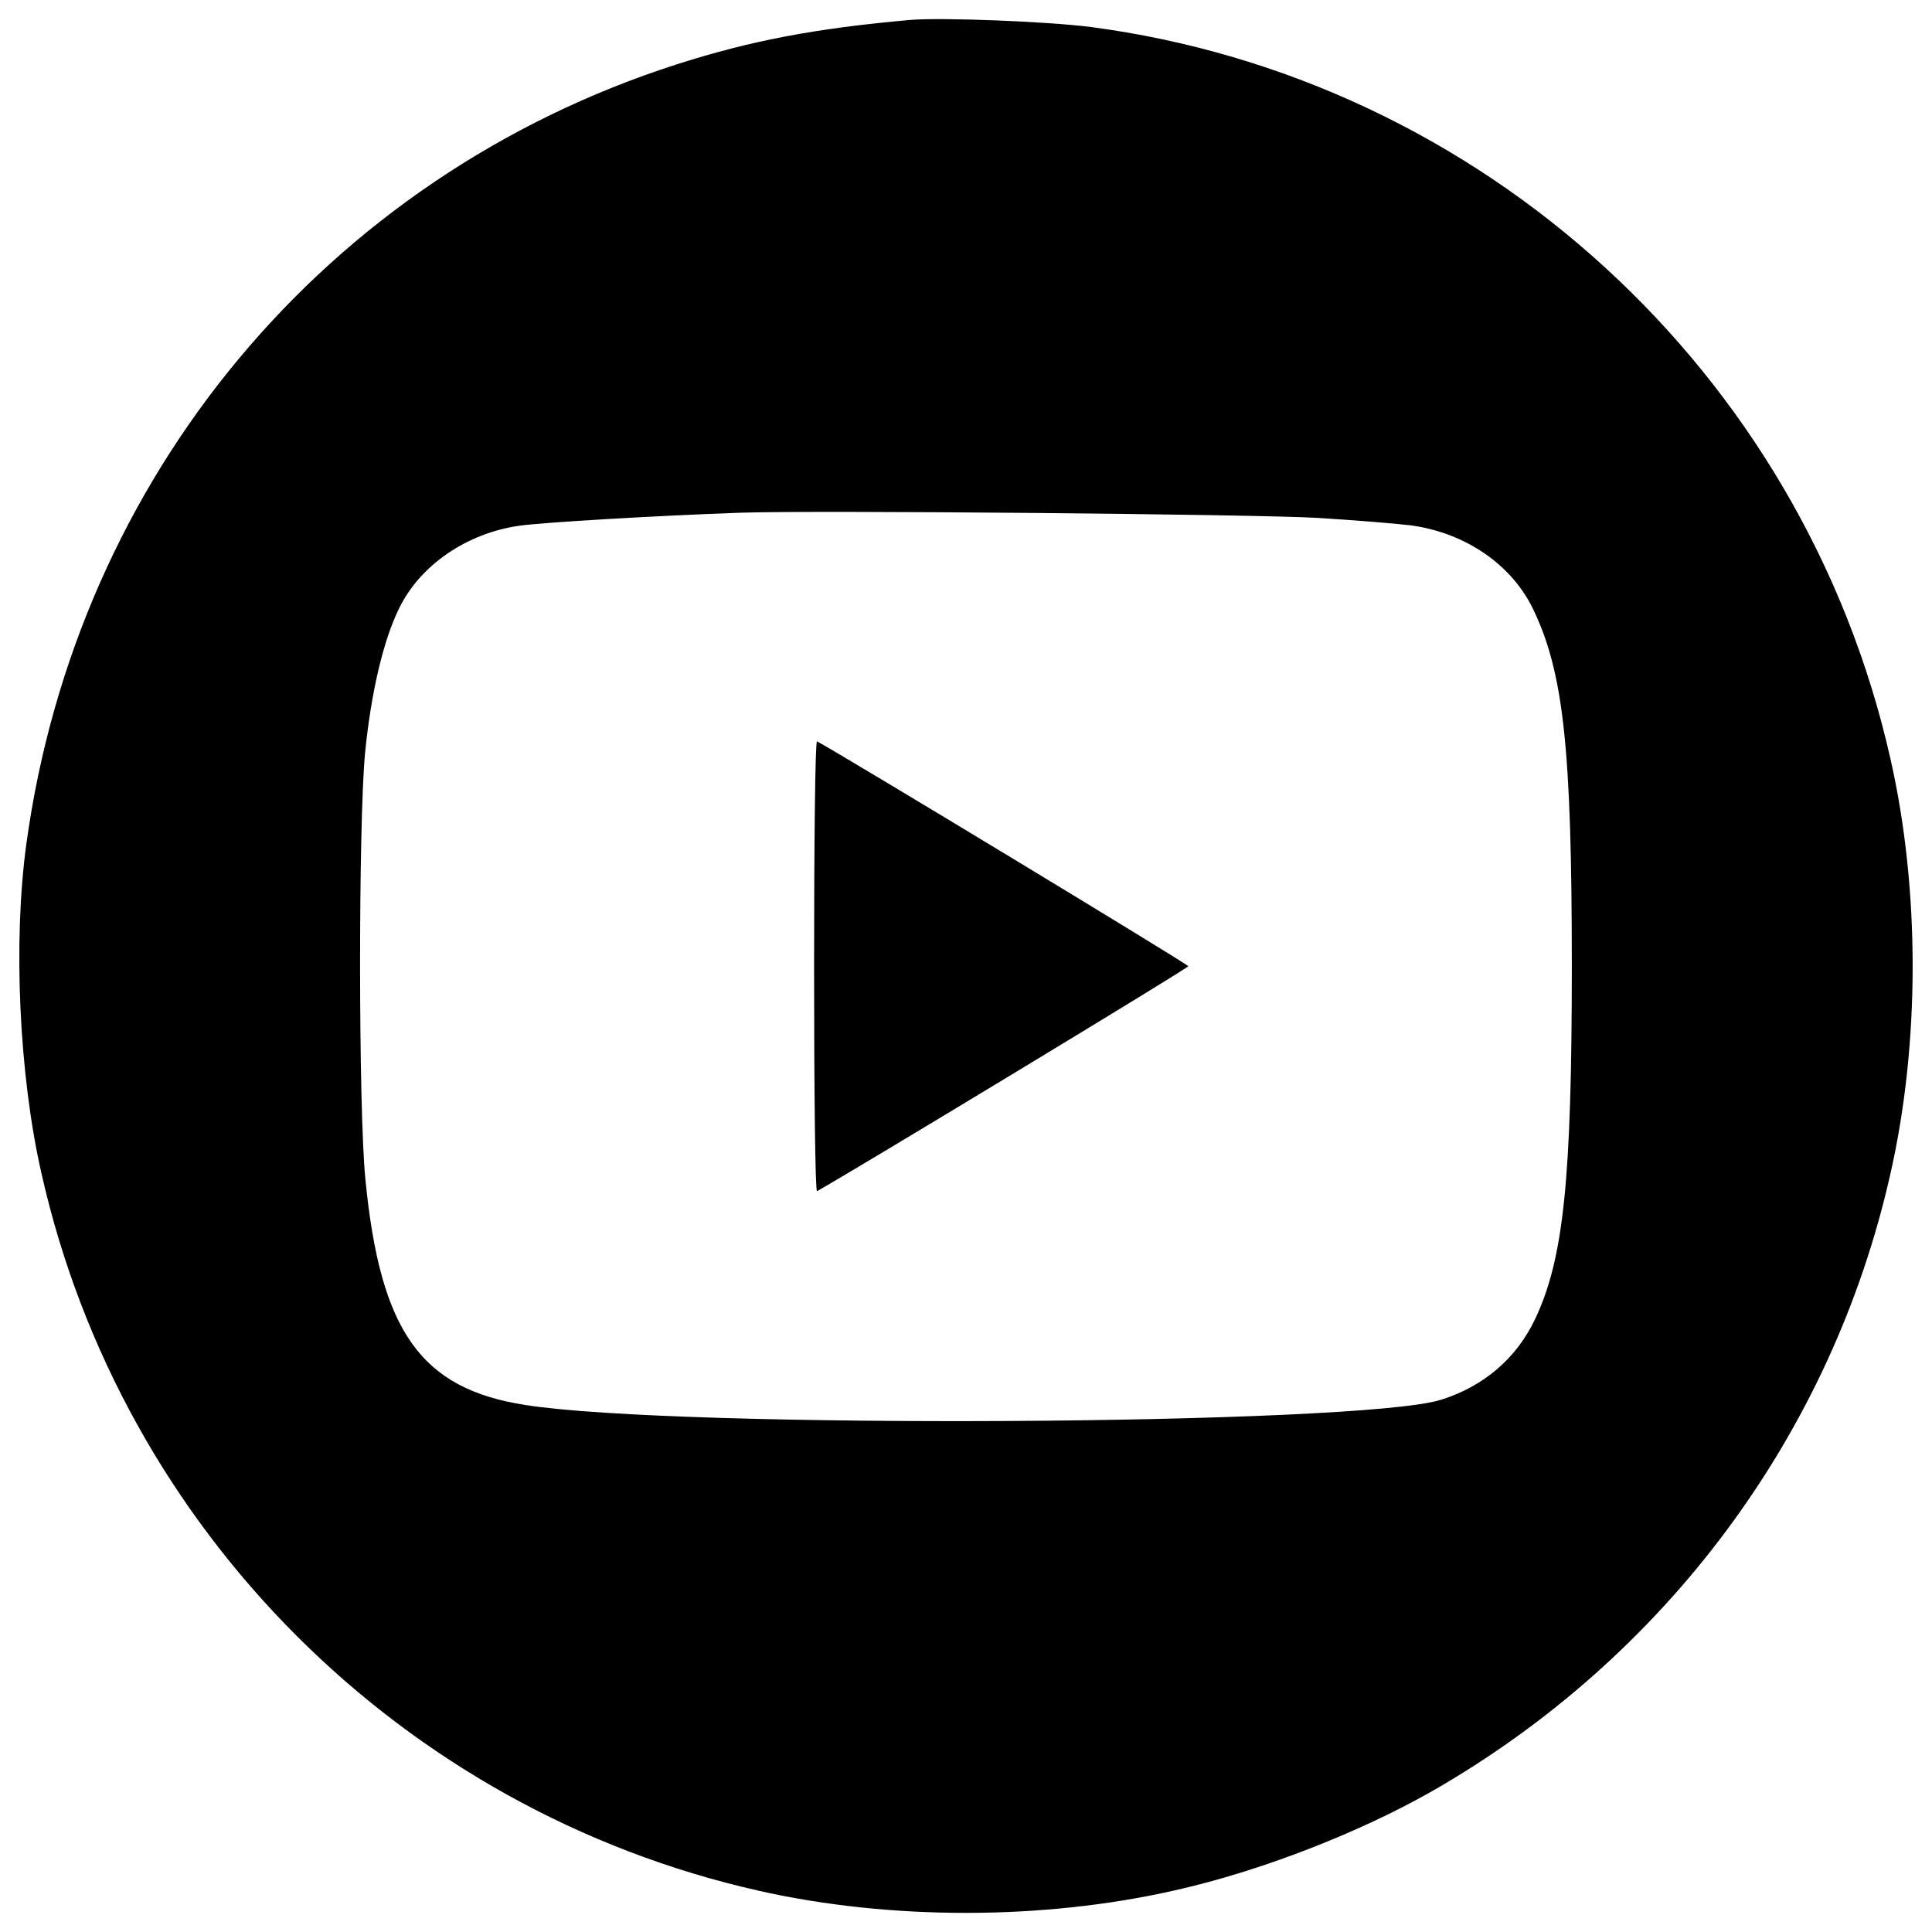 <?xml version="1.0" encoding="utf-8"?>
<!-- Svg Vector Icons : http://www.onlinewebfonts.com/icon -->
<!DOCTYPE svg PUBLIC "-//W3C//DTD SVG 1.1//EN" "http://www.w3.org/Graphics/SVG/1.1/DTD/svg11.dtd">
<svg version="1.1" xmlns="http://www.w3.org/2000/svg" xmlns:xlink="http://www.w3.org/1999/xlink" x="0px" y="0px" viewBox="0 0 1000 1000" enable-background="new 0 0 1000 1000" xml:space="preserve">
<g><g transform="translate(0,512) scale(0.1,-0.1)"><path d="M4712.3,5016.9c-494.8-44.1-826.6-107.4-1210.1-230.1C1687.9,4203.7,397.3,2654.1,136.4,751.7c-69-502.5-38.4-1194.8,78.6-1706.9c416.2-1844.9,1866-3294.8,3711-3711c678.9-153.4,1472.9-153.4,2155.6,1.9c437.3,97.8,947.4,295.4,1329,512.1c1210.1,692.3,2071.2,1848.8,2374.2,3197c153.4,675.1,153.4,1472.9,0,2148c-450.7,2002.2-2113.4,3521.1-4140.6,3787.7C5416.2,5009.2,4875.3,5030.3,4712.3,5016.9z M6821.9,2439.3c184.1-11.5,400.8-28.8,479.5-38.4c283.8-38.4,523.6-203.3,634.8-435.4c157.3-327.9,199.5-724.9,199.5-1846.8c0-1100.8-42.2-1515.1-189.9-1825.8c-95.9-203.3-266.6-349-487.1-418.1c-423.8-132.3-3960.3-151.5-4740.8-26.8c-540.8,84.4-749.9,381.6-826.6,1167.9c-36.4,364.4-36.4,1835.4-1.9,2205.5c30.7,310.7,94,583,176.4,749.9c109.3,224.4,351,389.3,623.3,427.7c124.7,17.3,705.7,51.8,1141.1,67.1C4211.8,2479.6,6501.6,2458.5,6821.9,2439.3z"/><path d="M4213.7,118.8c0-644.4,5.8-1167.9,15.3-1164.1c166.9,92.1,1921.7,1154.5,1921.7,1164.1c0,9.6-1754.8,1072.1-1921.7,1164.1C4219.4,1286.7,4213.7,763.2,4213.7,118.8z"/></g></g>
</svg>